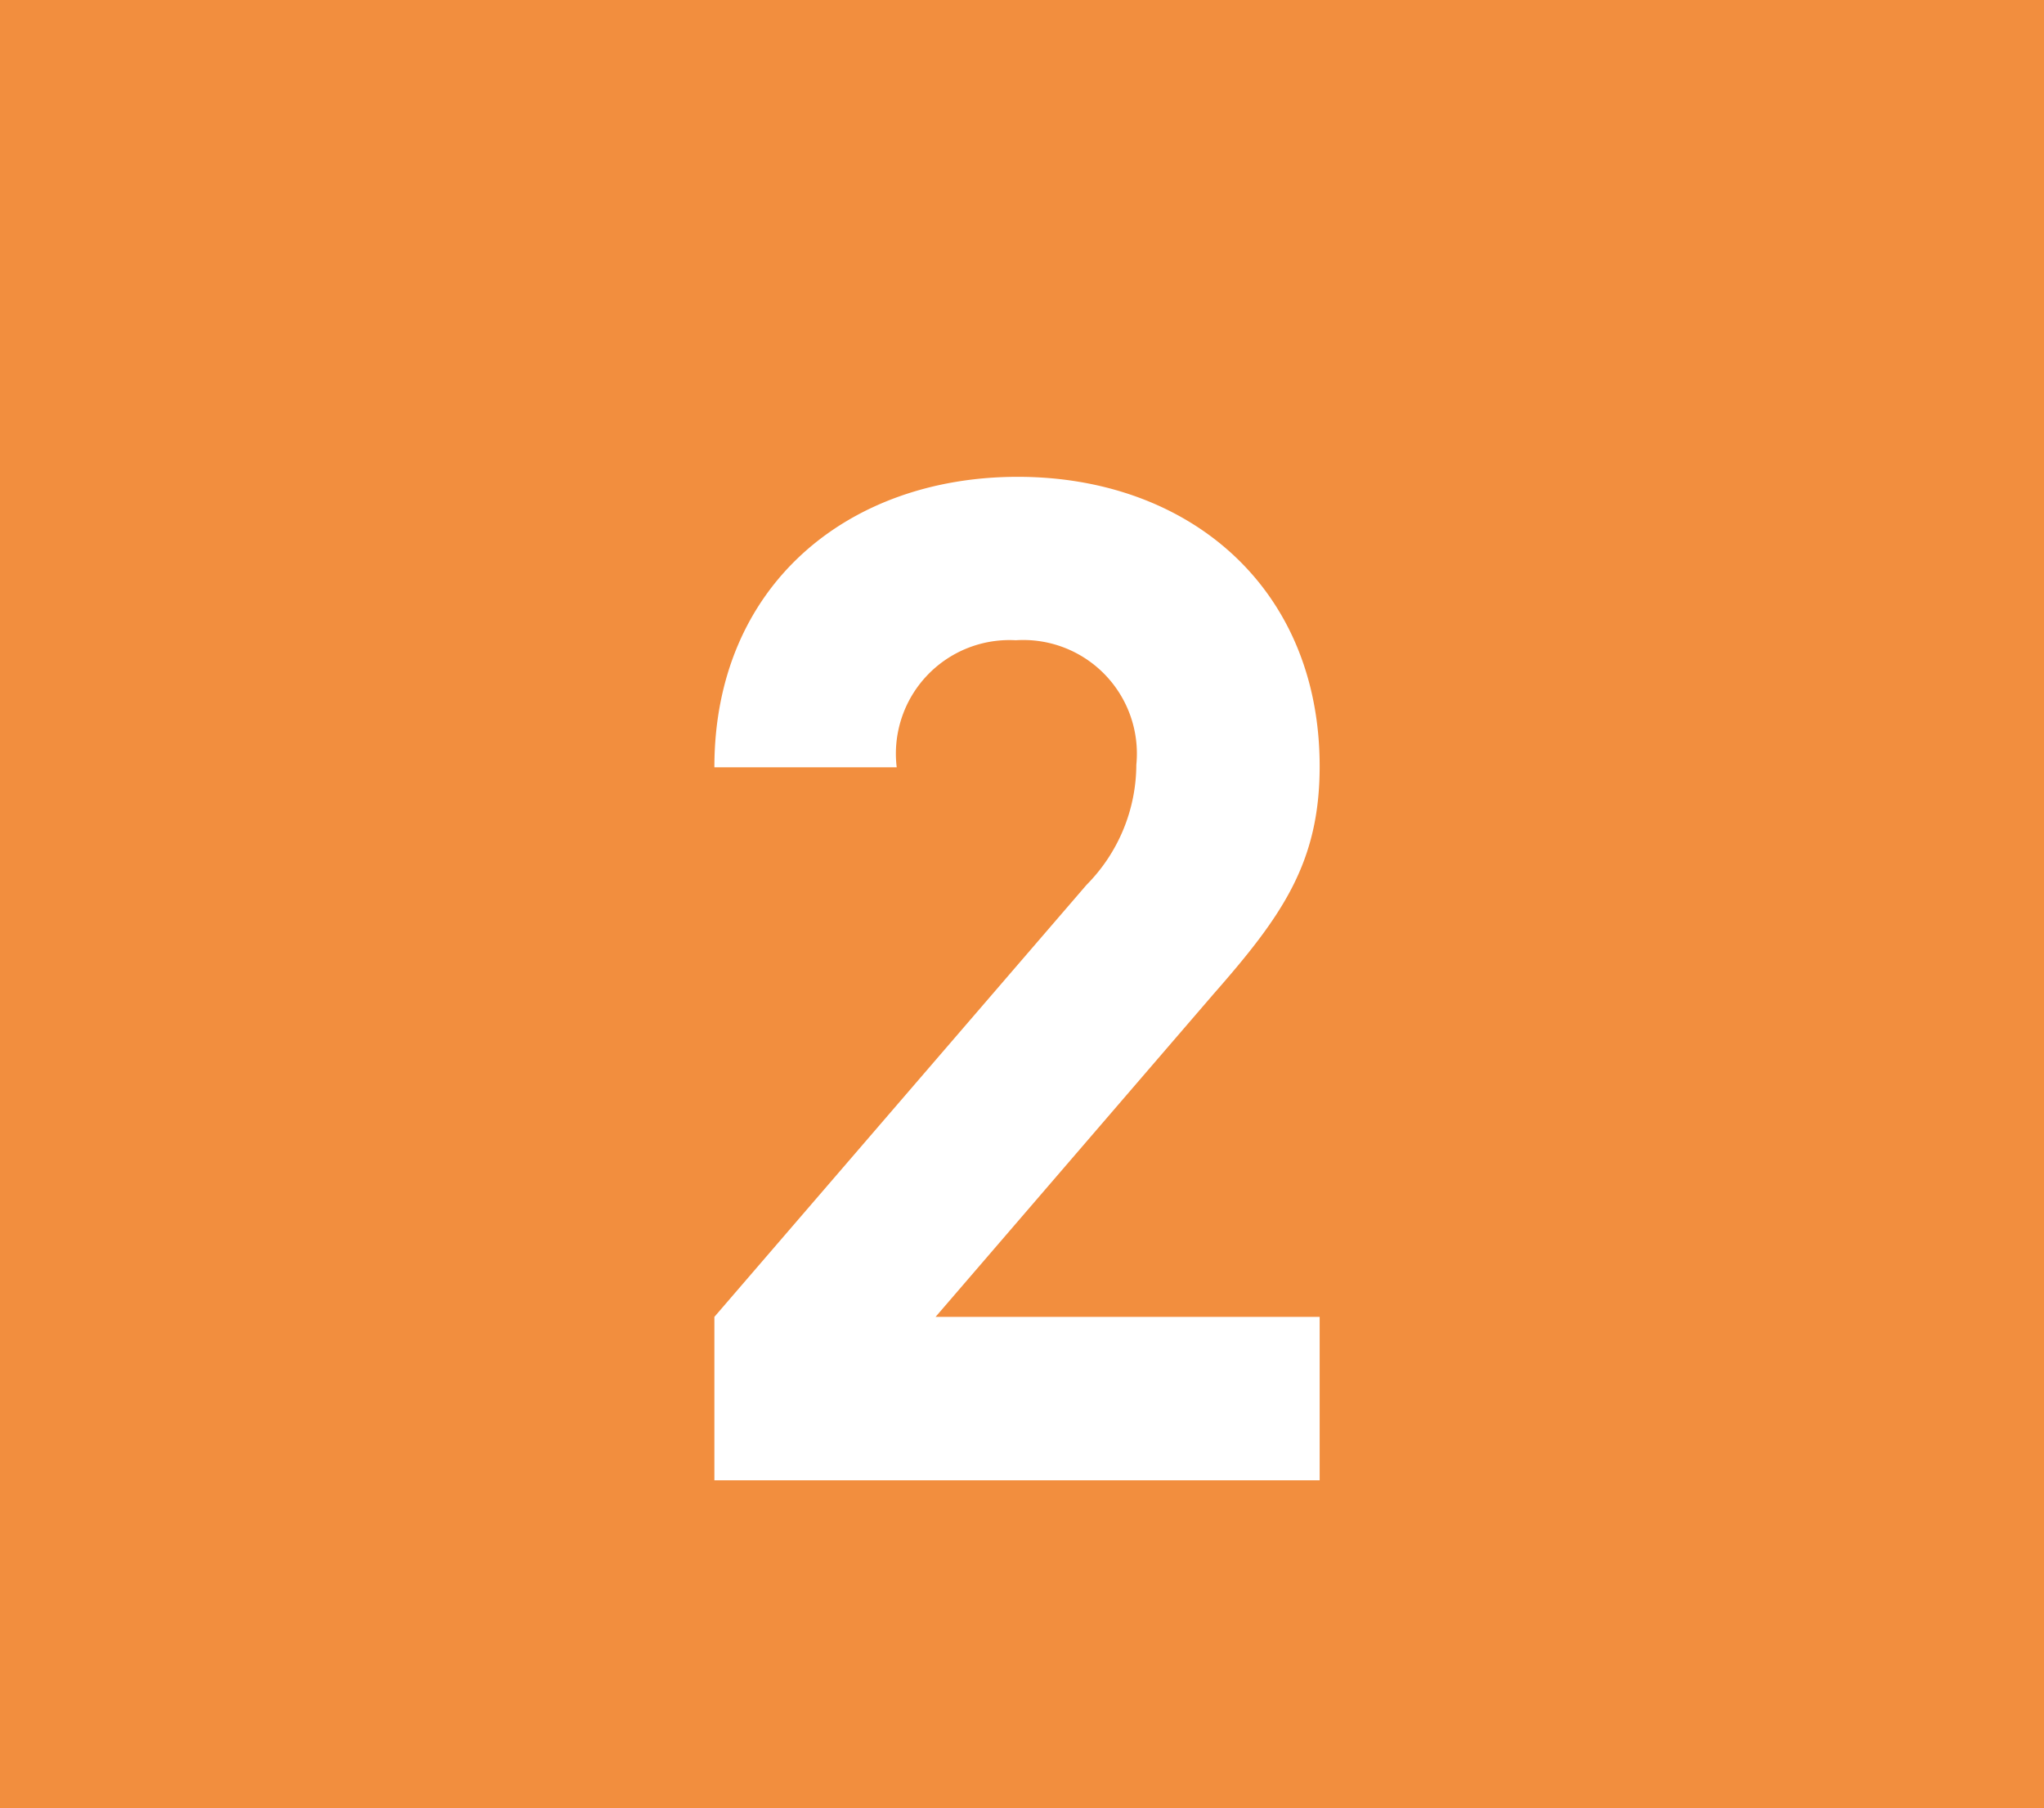 <svg xmlns="http://www.w3.org/2000/svg" viewBox="0 0 41.03 36.29"><defs><style>.cls-1{fill:#f28e3e;}.cls-2{fill:#fff;}</style></defs><g id="Calque_2" data-name="Calque 2"><g id="Calque_1-2" data-name="Calque 1"><rect class="cls-1" width="41.03" height="36.29"/><path class="cls-2" d="M14.34,29.71V26.43l7.47-8.67a3.44,3.44,0,0,0,1-2.41,2.28,2.28,0,0,0-2.42-2.5A2.28,2.28,0,0,0,18,15.4H14.34c0-3.64,2.67-5.83,6.09-5.83s6.06,2.21,6.06,5.81c0,1.93-.75,3-2.13,4.57l-5.58,6.48h7.71v3.28Z"/></g></g></svg>
